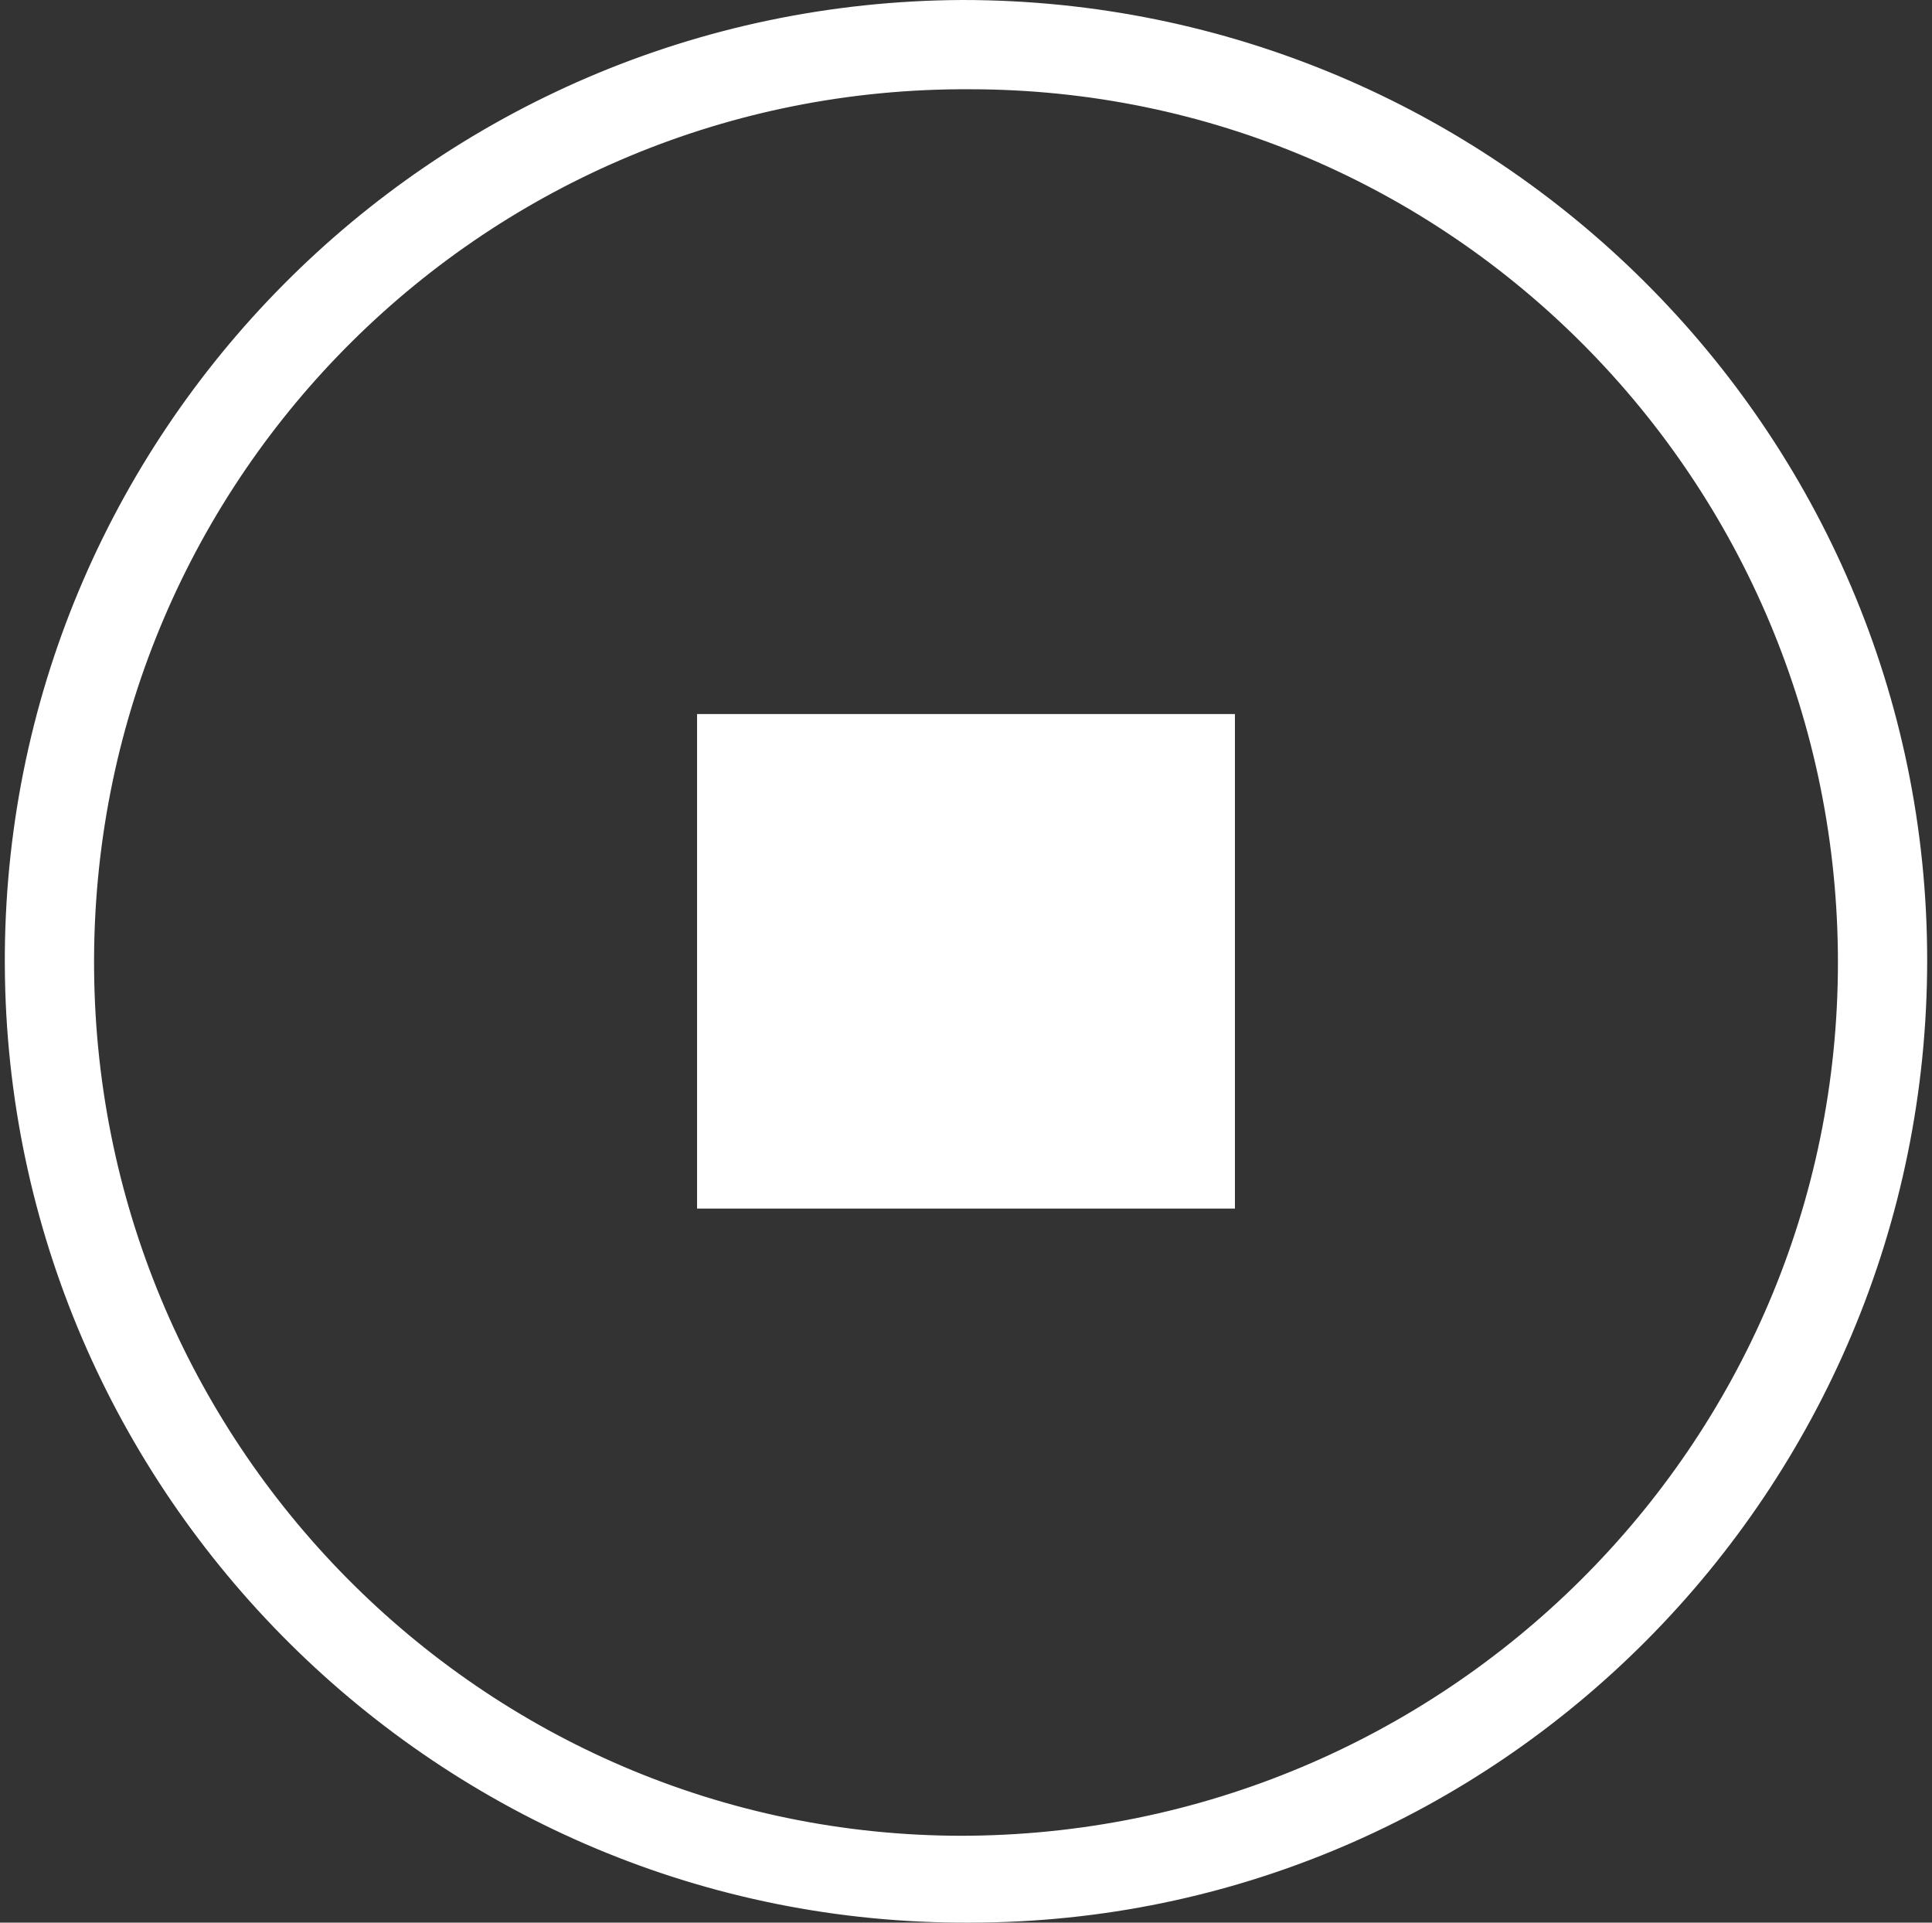 <?xml version="1.0" encoding="UTF-8"?>
<svg xmlns="http://www.w3.org/2000/svg" version="1.1" viewBox="0 0 80.1 79.7">
  <rect x="0" y="0" width="80.1" height="79.7" fill="#333333" stroke="none"/>
  <defs>
    <style>
      .cls-1 {
        fill: none;
      }

      .cls-2 {
        stroke-width: 2px;
      }

      .cls-2, .cls-3 {
        fill: #fff;
        stroke: #fff;
      }
    </style>
  </defs>
  <!-- Generator: Adobe Illustrator 28.7.2, SVG Export Plug-In . SVG Version: 1.2.0 Build 154)  -->
  <g>
    <g id="_圖層_1" data-name="圖層_1">
      <g id="Play_Button">
        <g id="_657768_line_neon_social_youtube_media_icon">
          <path id="Path_11" class="cls-2" d="M39.9,1C18.4,1.1,1.1,18.6,1.2,40s17.6,38.8,39,38.7c21.4,0,38.7-17.5,38.7-38.9C78.9,18.4,61.4,1,39.9,1ZM39.9,77.1c-20.5,0-37.1-16.8-37-37.4S19.7,2.6,40.2,2.7c20.5,0,37,16.7,37,37.2,0,20.6-16.8,37.2-37.4,37.2Z"/>
          <path id="Path_12" class="cls-1" d="M74.9,4.5c-1.8-1.9-4.6-2.5-8.6-2.9-5.8-.5-15.6-.9-26.3-.9s-20.5.3-26.3.9c-4,.4-6.8,1-8.6,2.9-1.2,1.3-2.8,3.9-3.5,12.1-.9,10.9-.9,35.8,0,46.7.7,8.2,2.2,10.8,3.5,12.1,1.8,1.9,4.6,2.6,8.6,2.9,5.8.5,15.6.9,26.3.9s20.4-.3,26.3-.9c4-.4,6.8-1,8.6-2.9,1.2-1.3,2.8-3.9,3.5-12.1.9-10.9.9-35.8,0-46.7-.7-8.2-2.2-10.8-3.5-12.1ZM75.3,62.7c-.4,4.9-1.2,8-2.3,9.2-1.2,1.3-4.2,1.8-6.9,2-5.7.5-15.5.8-26,.8s-20.3-.3-26-.8c-2.7-.3-5.7-.7-6.9-2-1.1-1.2-1.9-4.3-2.3-9.2-.9-15.2-.9-30.5,0-45.7.4-5,1.2-8.1,2.3-9.2,1.2-1.3,4.2-1.8,6.9-2,5.7-.5,15.5-.8,26-.8s20.3.3,26,.8c2.7.3,5.7.7,6.9,2,1.1,1.2,1.9,4.3,2.3,9.2.9,15.2,1,30.5,0,45.7Z"/>
          <rect class="cls-3" x="29.4" y="30.1" width="21.3" height="19.5"/>
        </g>
      </g>
    </g>
  </g>
</svg>